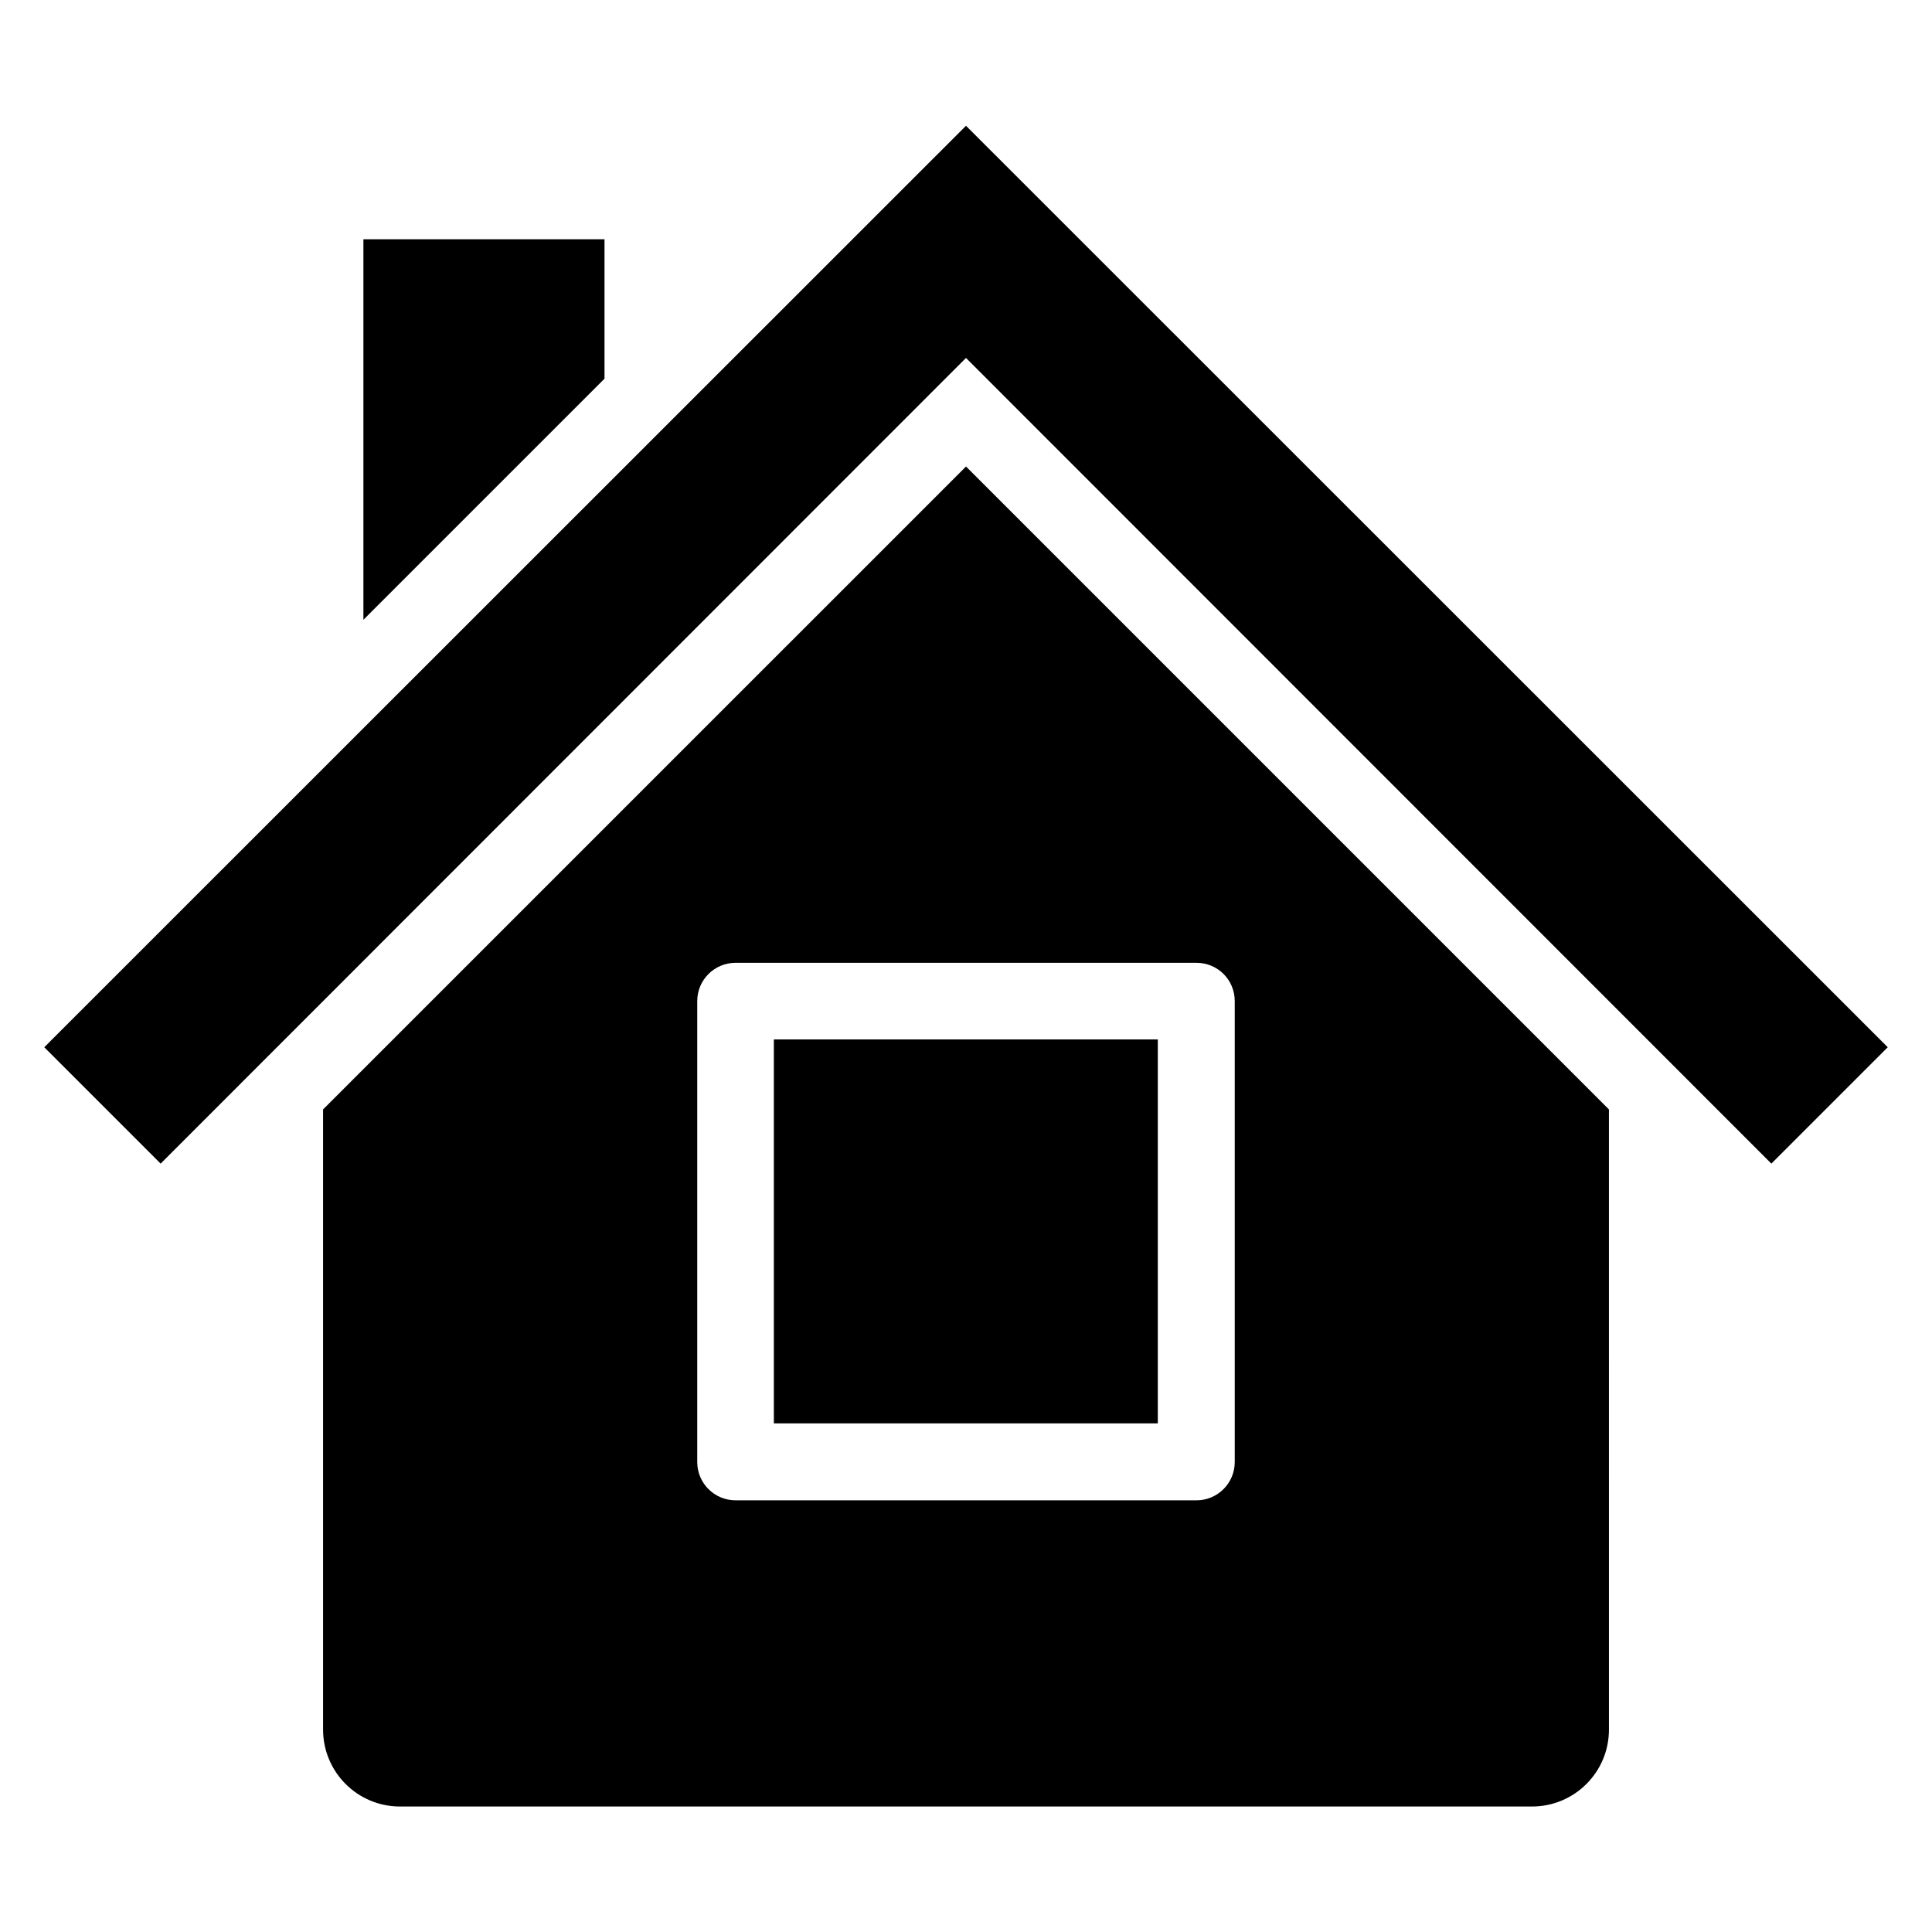 <?xml version="1.0" encoding="UTF-8"?>
<!-- Uploaded to: SVG Repo, www.svgrepo.com, Generator: SVG Repo Mixer Tools -->
<svg fill="#000000" width="800px" height="800px" version="1.1" viewBox="144 144 512 512" xmlns="http://www.w3.org/2000/svg">
 <g>
  <path d="m400 177.33-244.27 244.2 30.84 30.84 213.43-213.51 213.43 213.51 30.84-30.84z"/>
  <path d="m304.2 207.41h-63.895v100.84l63.895-63.891z"/>
  <path d="m349.08 419.46h101.75v101.75h-101.75z"/>
  <path d="m229.62 438.01v164.35c0 11.223 9.082 20.383 20.383 20.383h300c11.223 0 20.383-9.082 20.383-20.383l-0.004-164.35-170.38-170.38zm241.6-28.699v122.14c0 5.648-4.582 10.152-10.152 10.152l-122.14-0.004c-5.648 0-10.152-4.582-10.152-10.152v-122.14c0-5.648 4.582-10.152 10.152-10.152h122.14c5.648 0.004 10.152 4.508 10.152 10.156z"/>
 </g>
</svg>